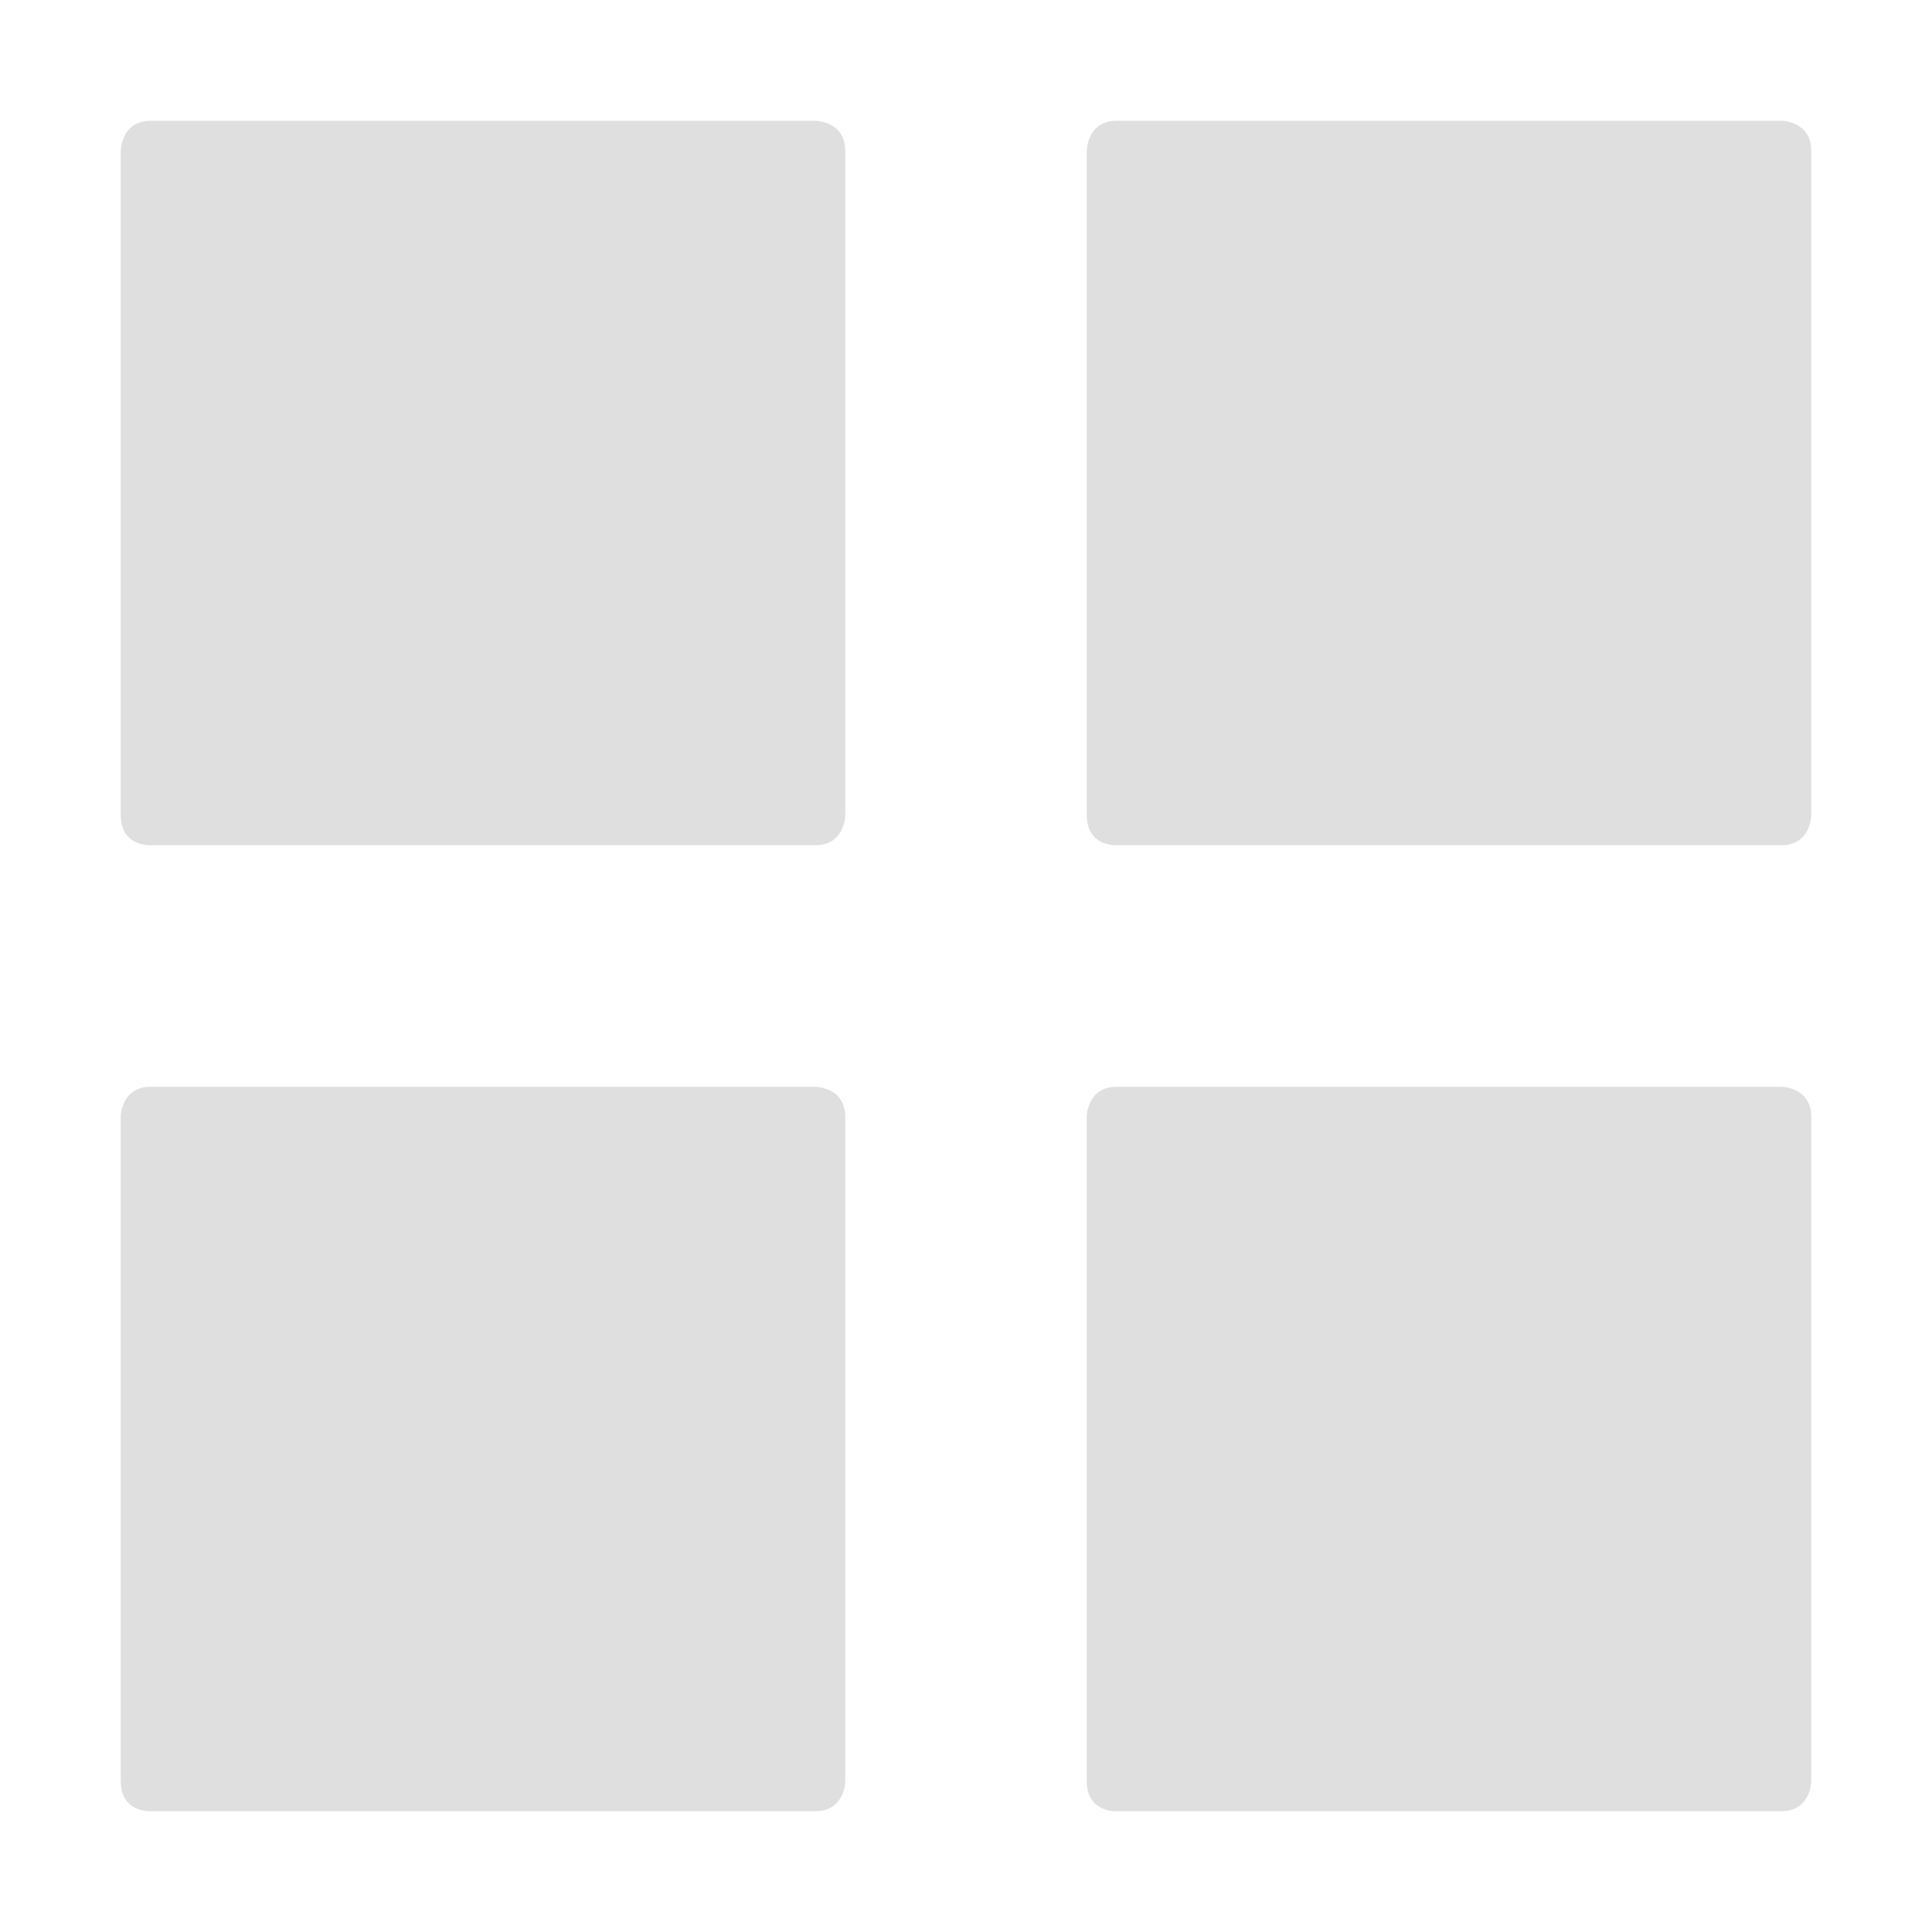 <svg xmlns="http://www.w3.org/2000/svg" width="16" height="16" version="1.1">
 <defs>
  <style id="current-color-scheme" type="text/css">
   .ColorScheme-Text { color:#dfdfdf; } .ColorScheme-Highlight { color:#4285f4; } .ColorScheme-NeutralText { color:#ff9800; } .ColorScheme-PositiveText { color:#4caf50; } .ColorScheme-NegativeText { color:#f44336; }
  </style>
 </defs>
 <path style="fill:currentColor" class="ColorScheme-Text" d="M 9.25,9 H 14.75 C 14.75,9 15,9 15,9.25 V 14.75 C 15,14.75 15,15 14.75,15 H 9.25 C 9.25,15 9,15.015 9,14.75 V 9.25 C 9,9.25 9,9 9.25,9 Z M 1.25,9 H 6.75 C 6.75,9 7,9 7,9.25 V 14.75 C 7,14.75 7,15 6.75,15 H 1.25 C 1.25,15 1,15.015 1,14.75 V 9.25 C 1,9.25 1,9 1.25,9 Z M 9.25,1 H 14.75 C 14.75,1 15,1 15,1.25 V 6.75 C 15,6.75 15,7 14.75,7 H 9.25 C 9.25,7 9,7.015 9,6.75 V 1.25 C 9,1.25 9,1 9.25,1 Z M 1.25,1 H 6.75 C 6.75,1 7,1 7,1.25 V 6.75 C 7,6.75 7,7 6.75,7 H 1.25 C 1.25,7 1,7.015 1,6.75 V 1.25 C 1,1.25 1,1 1.25,1 Z"/>
</svg>
